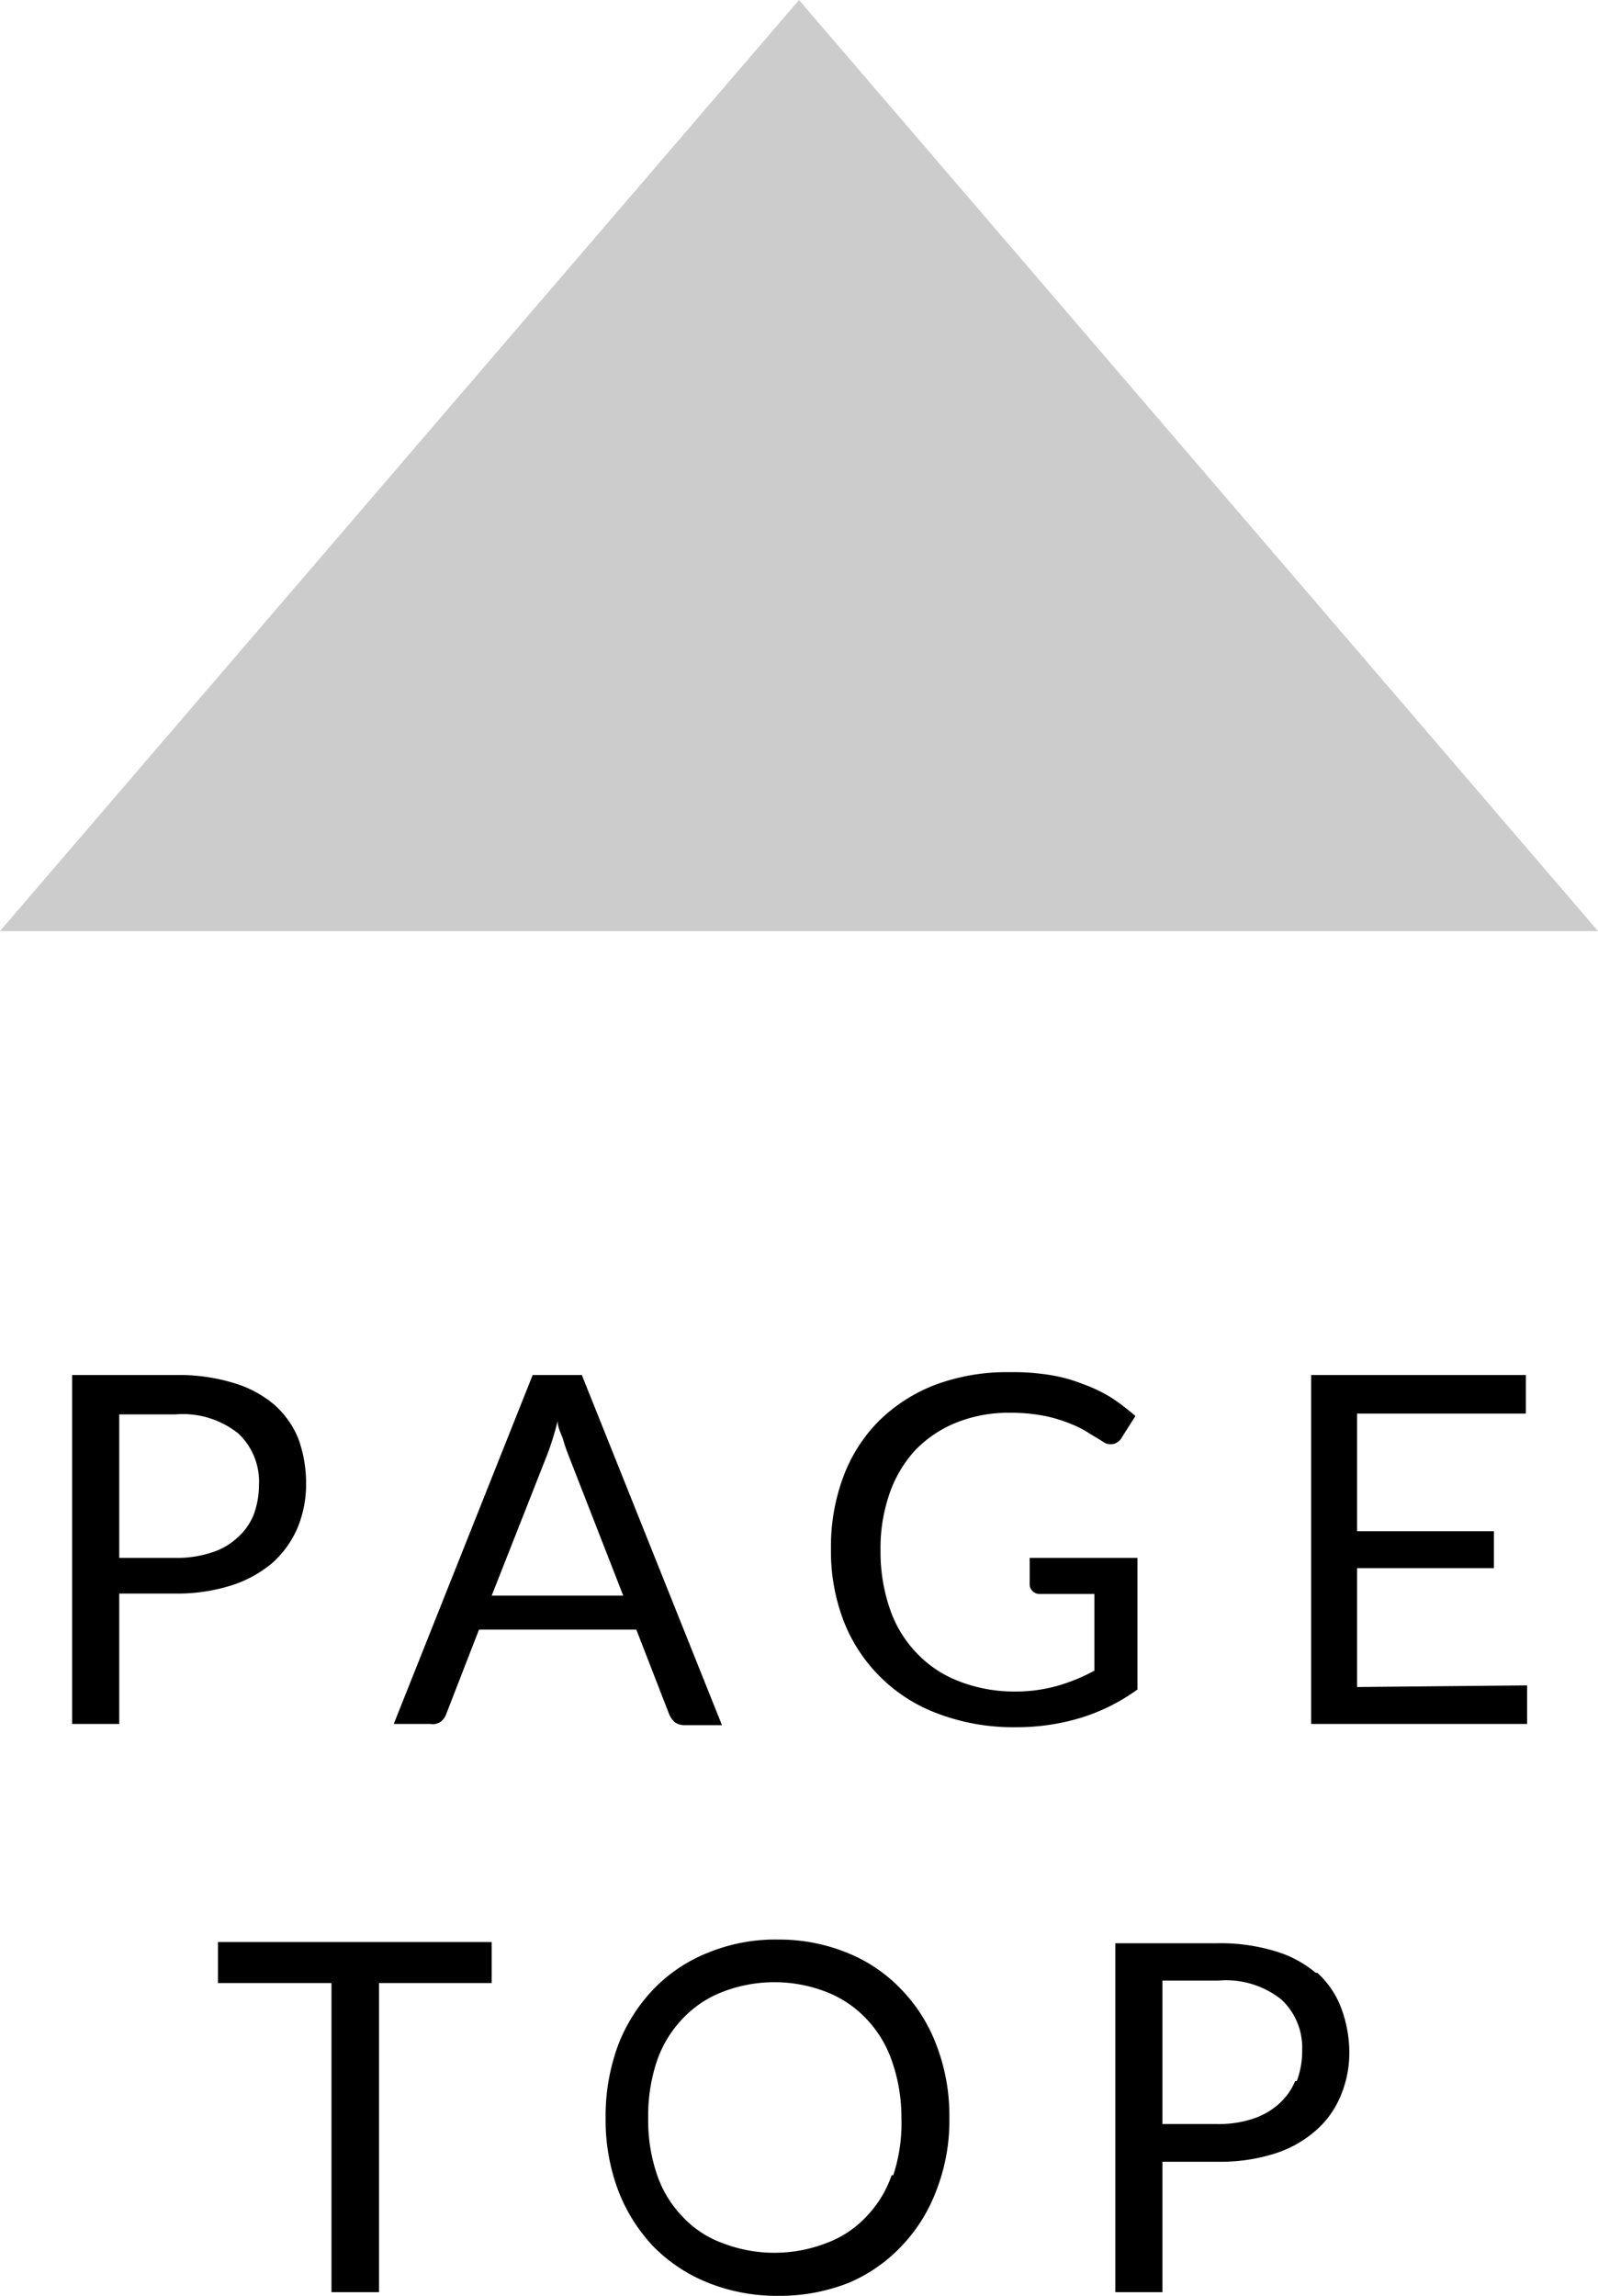<svg xmlns="http://www.w3.org/2000/svg" viewBox="0 0 39 56"><defs><style>.cls-1{fill:#ccc;}</style></defs><title>pagetop</title><g id="レイヤー_2" data-name="レイヤー 2"><g id="レイヤー_1-2" data-name="レイヤー 1"><path d="M6.65,38.12a2.42,2.42,0,0,0,.61-.85,2.75,2.75,0,0,0,.21-1.09,3.15,3.15,0,0,0-.19-1.09,2.22,2.22,0,0,0-.59-.83,2.73,2.73,0,0,0-1-.53,4.58,4.58,0,0,0-1.41-.19H1.76v8.51H2.91V38.87H4.28a4.35,4.35,0,0,0,1.37-.2A2.91,2.91,0,0,0,6.65,38.12ZM4.28,38H2.91v-3.5H4.28a2.17,2.17,0,0,1,1.53.46,1.61,1.61,0,0,1,.51,1.27,2.09,2.09,0,0,1-.13.72,1.48,1.48,0,0,1-.4.56,1.63,1.63,0,0,1-.63.36A2.67,2.67,0,0,1,4.28,38Zm6.47,4a.41.41,0,0,0,.14-.19l.8-2.06h3.84l.8,2.06a.56.56,0,0,0,.14.2.41.41,0,0,0,.25.07h.9L14.2,33.54H13L9.61,42.05h.89A.34.34,0,0,0,10.75,42Zm2.61-6.53a7.33,7.33,0,0,0,.25-.81c0,.16.08.3.13.44a3.78,3.78,0,0,0,.12.36l1.35,3.46H12ZM27.76,38H25.13v.65a.22.22,0,0,0,.07.16.24.24,0,0,0,.18.07h1.33v1.87a4.38,4.38,0,0,1-.9.37,3.78,3.78,0,0,1-1.06.14A3.72,3.72,0,0,1,23.38,41a2.79,2.79,0,0,1-1-.67,2.89,2.89,0,0,1-.66-1.08,4.25,4.25,0,0,1-.23-1.43,4.05,4.05,0,0,1,.22-1.39,3,3,0,0,1,.63-1.06,2.89,2.89,0,0,1,1-.67,3.43,3.43,0,0,1,1.31-.24,4.34,4.34,0,0,1,.86.08,3.53,3.53,0,0,1,.62.19,2.35,2.35,0,0,1,.45.23l.33.2a.31.31,0,0,0,.47-.1l.33-.52a5.39,5.39,0,0,0-.59-.45,3.66,3.66,0,0,0-.69-.33,3.74,3.74,0,0,0-.8-.22,5.65,5.65,0,0,0-1-.07,5,5,0,0,0-1.81.31,4,4,0,0,0-1.38.89A3.82,3.82,0,0,0,20.59,36a4.86,4.86,0,0,0-.31,1.78,4.75,4.75,0,0,0,.31,1.76,3.92,3.92,0,0,0,2.33,2.27,5.18,5.18,0,0,0,1.86.32,5.38,5.38,0,0,0,1.6-.23,4.7,4.7,0,0,0,1.38-.69Zm5.36,3.15v-2.9h3.34v-.9H33.12V34.48h4.12v-.94H32v8.51h5.27v-.94ZM5.32,48.37H8.09v7.54H9.25V48.37H12v-1H5.32ZM22,48.53a3.73,3.73,0,0,0-1.33-.9A4.39,4.39,0,0,0,19,47.31a4.32,4.32,0,0,0-1.72.32,3.77,3.77,0,0,0-1.34.9,4.09,4.09,0,0,0-.86,1.37,5,5,0,0,0-.3,1.76,4.91,4.91,0,0,0,.3,1.75,4.14,4.14,0,0,0,.86,1.38,3.88,3.88,0,0,0,1.34.89A4.5,4.5,0,0,0,19,56a4.58,4.58,0,0,0,1.72-.32A3.84,3.84,0,0,0,22,54.79a4,4,0,0,0,.86-1.38,4.7,4.7,0,0,0,.31-1.75,4.79,4.79,0,0,0-.31-1.76A3.94,3.94,0,0,0,22,48.53Zm-.24,4.53a2.72,2.72,0,0,1-.61,1,2.54,2.54,0,0,1-1,.66,3.51,3.51,0,0,1-2.5,0,2.5,2.5,0,0,1-1-.66,2.72,2.72,0,0,1-.61-1,4.07,4.07,0,0,1-.22-1.4,4.17,4.17,0,0,1,.22-1.41,2.8,2.8,0,0,1,.61-1,2.64,2.64,0,0,1,1-.67,3.51,3.51,0,0,1,2.5,0,2.69,2.69,0,0,1,1,.67,2.8,2.8,0,0,1,.61,1A4.17,4.17,0,0,1,22,51.66,4.07,4.07,0,0,1,21.8,53.06Zm10.35-4.94a2.73,2.73,0,0,0-1-.53,4.58,4.58,0,0,0-1.41-.19H27.22v8.51h1.15V52.73h1.37a4.39,4.39,0,0,0,1.37-.2,2.77,2.77,0,0,0,1-.56,2.26,2.26,0,0,0,.61-.85A2.7,2.7,0,0,0,32.93,50,3.11,3.11,0,0,0,32.74,49,2.22,2.22,0,0,0,32.15,48.12Zm-.5,2.64a1.56,1.56,0,0,1-.4.56,1.76,1.76,0,0,1-.63.36,2.67,2.67,0,0,1-.88.13H28.37v-3.5h1.37a2.17,2.17,0,0,1,1.53.46A1.6,1.6,0,0,1,31.78,50,2.09,2.09,0,0,1,31.65,50.76Z"/><path class="cls-1" d="M19.5,0,39,22.71H0L19.5,0"/></g></g></svg>